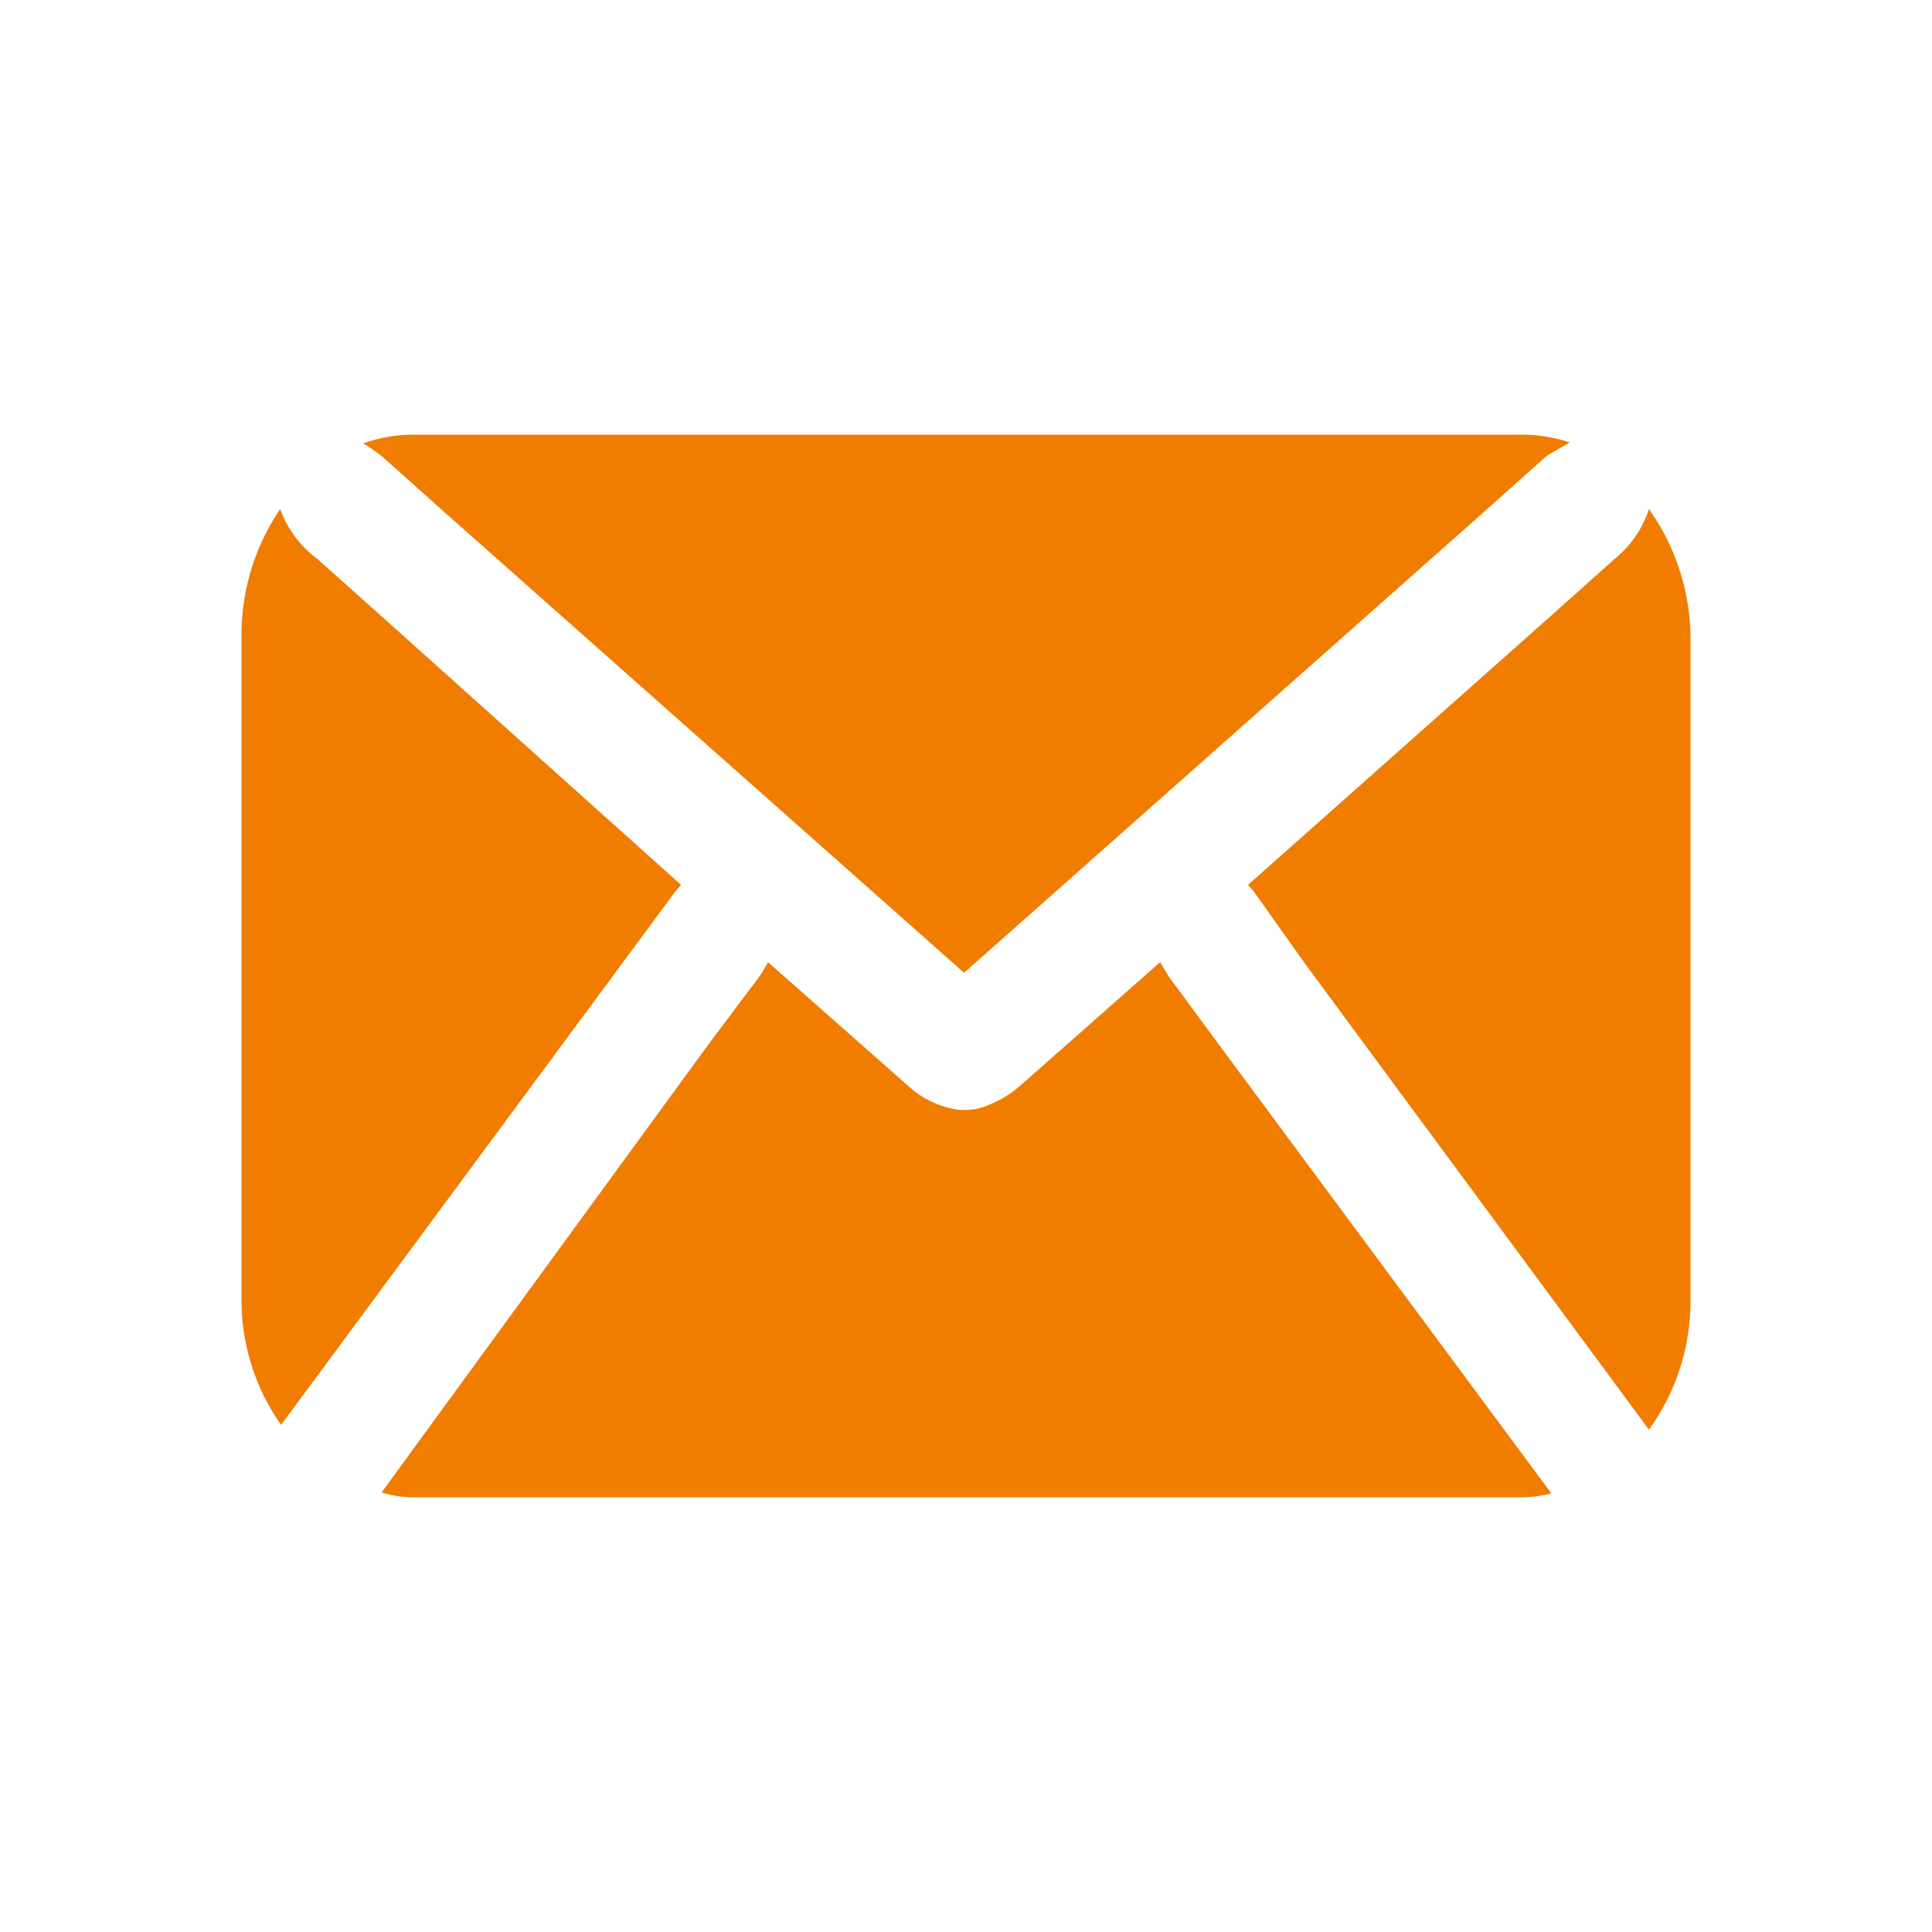 <svg xmlns="http://www.w3.org/2000/svg" width="20" height="20" viewBox="0 0 20 20">
  <defs>
    <style>
      .cls-1 {
        fill: #f07c00;
        fill-rule: evenodd;
      }
    </style>
  </defs>
  <path id="形状_18" data-name="形状 18" class="cls-1" d="M1315.21,6085.29l-0.66.59-3.13,2.78,0.06,0.07,0.54,0.76,3.55,4.81a2.277,2.277,0,0,0,.43-1.34v-6.88a2.33,2.33,0,0,0-.43-1.31A1.115,1.115,0,0,1,1315.21,6085.29Zm-4.61,4.32-0.09-.15-1.45,1.28a1.122,1.122,0,0,1-.33.2,0.585,0.585,0,0,1-.22.05h-0.07a0.8,0.8,0,0,1-.21-0.05,0.944,0.944,0,0,1-.33-0.2l-1.45-1.28a1.191,1.191,0,0,1-.09.15l-0.54.72-3.37,4.62a1.142,1.142,0,0,0,.37.05h11.4a1.317,1.317,0,0,0,.34-0.04l-3.43-4.63Zm-7.49-4.8,5.37,4.76,5.37-4.76,0.66-.59,0.24-.14a1.586,1.586,0,0,0-.53-0.08h-11.44a1.538,1.538,0,0,0-.52.09,2.141,2.141,0,0,1,.19.13Zm2.38,3.92,0.06-.07-3.1-2.78-0.66-.59a1.124,1.124,0,0,1-.39-0.52,2.326,2.326,0,0,0-.4,1.31v6.89a2.241,2.241,0,0,0,.41,1.28l3.54-4.79Z" transform="translate(-1298.5 -6079.5)"/>
</svg>
